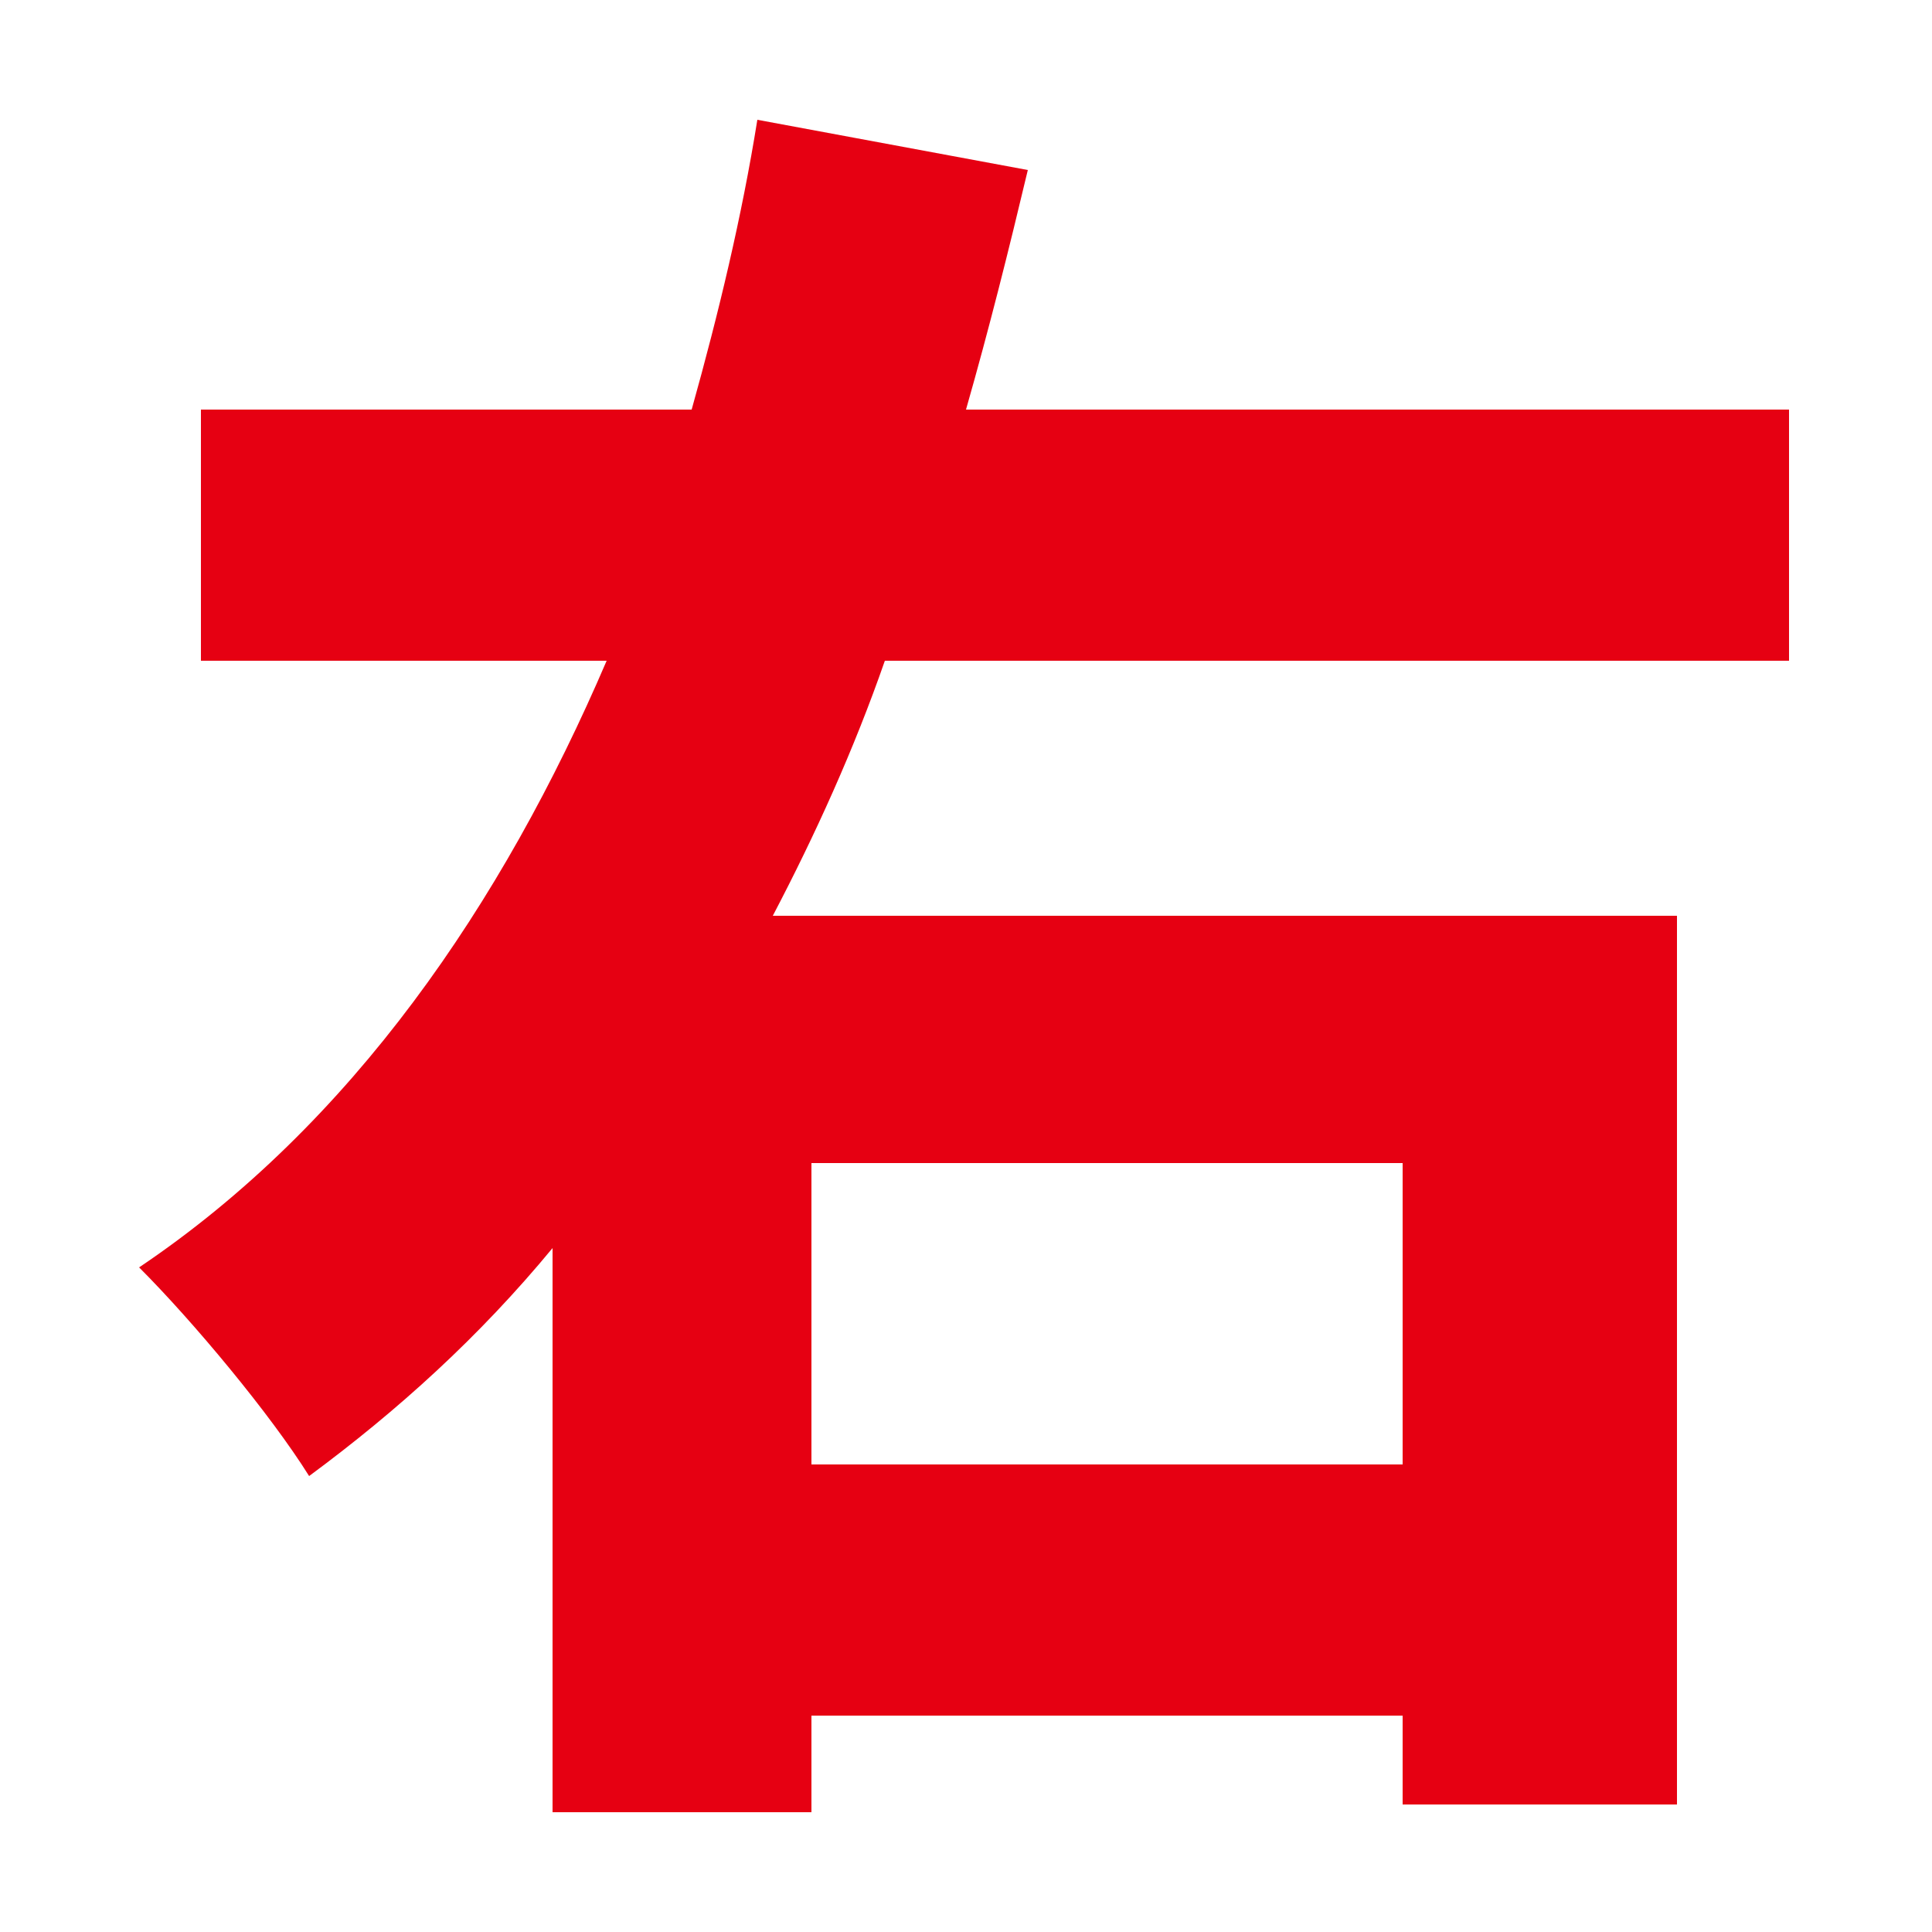 <?xml version="1.0" encoding="UTF-8"?>
<svg id="b" xmlns="http://www.w3.org/2000/svg" version="1.1" viewBox="0 0 50 50">
  <defs>
    <style>
      .cls-1 {
        fill: #e60012;
        stroke-width: 0px;
      }
    </style>
  </defs>
  <path class="cls-1" d="M22.9,17.1c-.8,2.3-1.8,4.5-2.9,6.6h23.4v23h-7.1v-2.3h-15.3v2.5h-6.7v-14.6c-1.9,2.3-4,4.2-6.3,5.9-1-1.6-3-4-4.4-5.4,5.5-3.7,9.4-9.4,12.1-15.7H5.2v-6.5h12.7c.7-2.5,1.3-5,1.7-7.5l7,1.3c-.5,2.1-1,4.1-1.6,6.2h21.3v6.5h-23.5ZM21,30.1v7.8h15.3v-7.8h-15.3Z"/>
</svg>